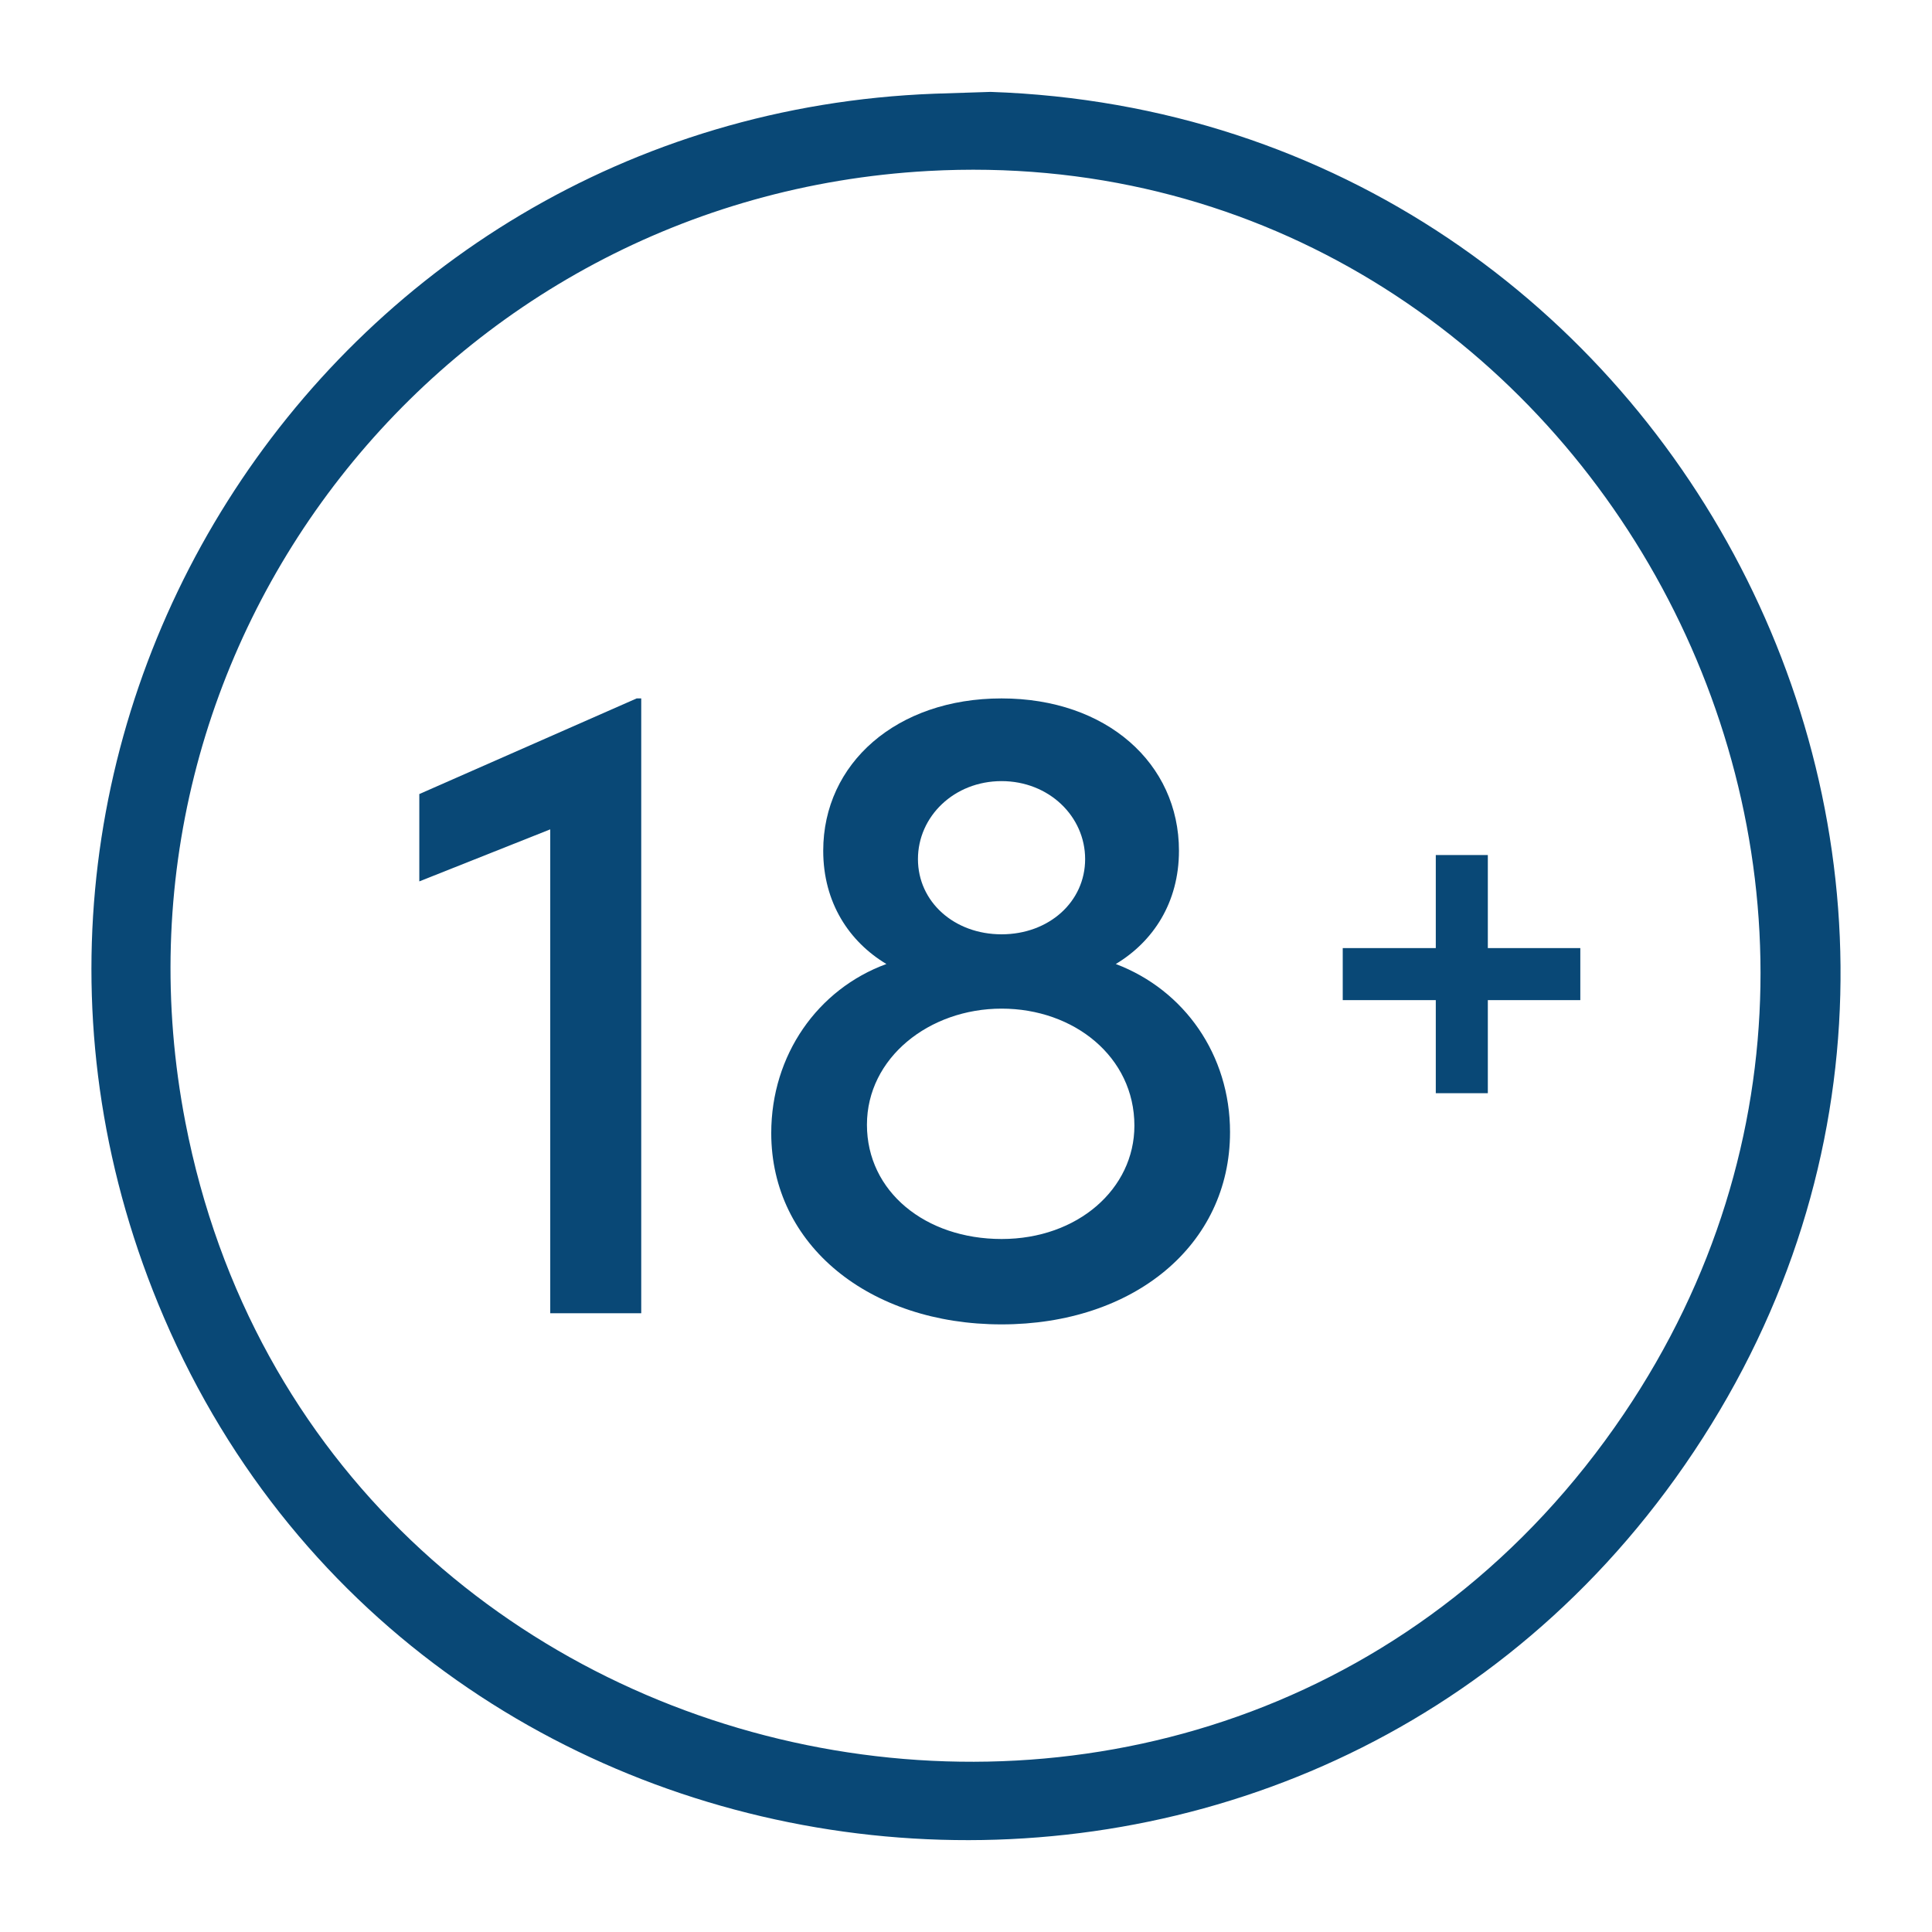 <svg xmlns="http://www.w3.org/2000/svg" fill="none" viewBox="0 0 92 92" height="92" width="92">
<path fill="#094876" d="M30.314 33.258H30.535V62.535H26.202V39.493L19.967 41.971V37.812L30.317 33.258H30.314Z"></path>
<path fill="#094876" d="M58.573 53.912C58.573 59.306 53.973 63.066 47.693 63.066C41.412 63.066 36.726 59.306 36.726 53.955C36.726 50.241 38.937 47.101 42.209 45.905C40.44 44.844 39.201 42.986 39.201 40.511C39.201 36.352 42.694 33.258 47.693 33.258C52.691 33.258 56.141 36.352 56.141 40.511C56.141 42.989 54.902 44.844 53.133 45.905C56.405 47.144 58.573 50.238 58.573 53.909V53.912ZM54.019 53.602C54.019 50.33 51.146 48.03 47.696 48.03C44.246 48.03 41.283 50.373 41.283 53.559C41.283 56.746 44.071 59 47.696 59C51.321 59 54.019 56.611 54.019 53.605V53.602ZM43.712 40.909C43.712 42.943 45.436 44.491 47.693 44.491C49.95 44.491 51.673 42.943 51.673 40.909C51.673 38.876 49.95 37.196 47.693 37.196C45.436 37.196 43.712 38.876 43.712 40.909Z"></path>
<path fill="#094876" d="M44.503 4.462L47.171 4.376C80.184 5.492 99.332 43.17 79.776 70.402C61.023 96.514 20.43 92.12 7.811 62.747C-3.821 35.675 15.278 5.563 44.503 4.462ZM44.197 8.142C21.12 9.421 4.416 30.667 8.829 53.449C15.171 86.18 58.518 95.147 77.323 67.335C94.757 41.547 74.971 6.434 44.197 8.142Z"></path>
<path fill="#094876" d="M75.253 45.147V47.625H70.849V52.057H68.371V47.625H63.94V45.147H68.371V40.716H70.849V45.147H75.253Z"></path>
</svg>
